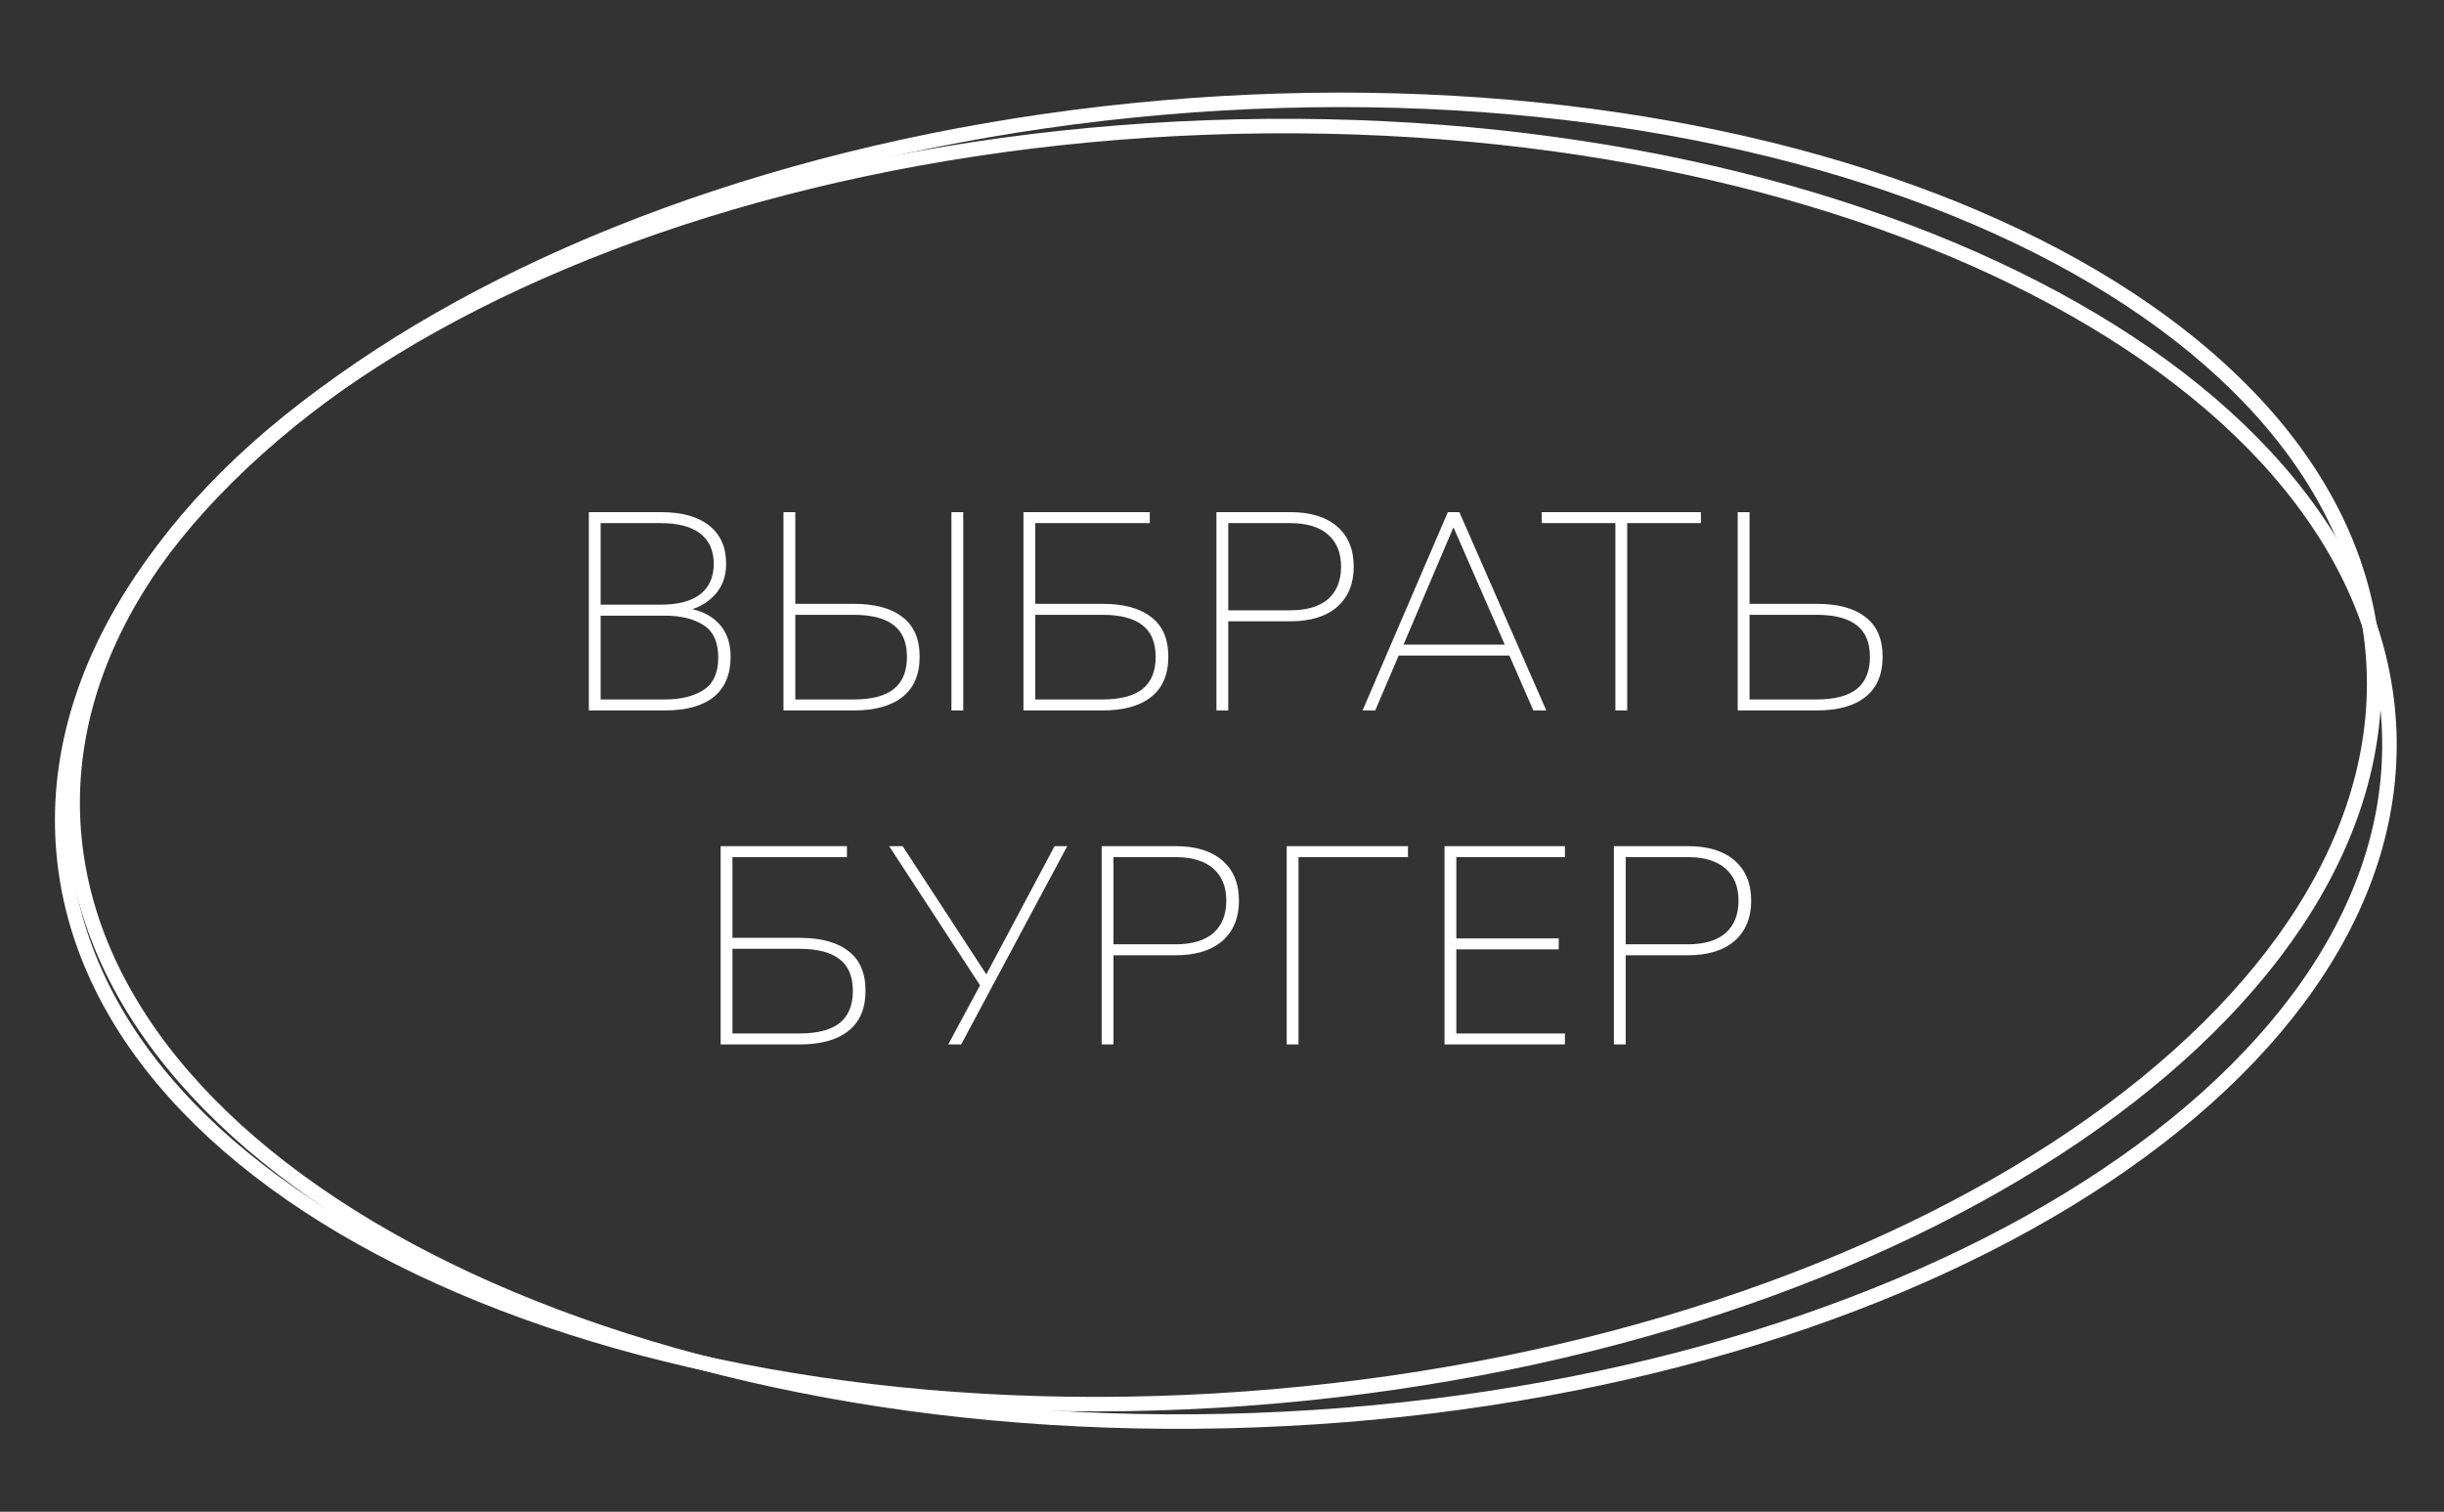 <svg width="278" height="172" viewBox="0 0 278 172" fill="none" xmlns="http://www.w3.org/2000/svg">
<rect x="0" y="0" width="278" height="172" fill="#333333" stroke="none"/>
<path d="M66.979 80.829V58.269H75.203C77.571 58.269 79.395 58.781 80.675 59.805C81.955 60.807 82.595 62.258 82.595 64.157C82.595 65.607 82.147 66.802 81.251 67.741C80.376 68.679 79.181 69.298 77.667 69.597V69.149C79.352 69.298 80.675 69.853 81.635 70.813C82.616 71.773 83.107 73.074 83.107 74.717C83.107 76.722 82.467 78.247 81.187 79.293C79.907 80.317 78.061 80.829 75.651 80.829H66.979ZM68.323 79.581H75.619C77.453 79.581 78.925 79.218 80.035 78.493C81.144 77.767 81.699 76.541 81.699 74.813C81.699 73.063 81.144 71.837 80.035 71.133C78.925 70.407 77.453 70.045 75.619 70.045H68.323V79.581ZM68.323 68.797H75.139C77.123 68.797 78.627 68.402 79.651 67.613C80.675 66.802 81.187 65.65 81.187 64.157C81.187 62.642 80.675 61.49 79.651 60.701C78.627 59.911 77.123 59.517 75.139 59.517H68.323V68.797ZM89.119 80.829V58.269H90.463V68.701H97.119C99.529 68.701 101.375 69.202 102.655 70.205C103.956 71.186 104.607 72.69 104.607 74.717C104.607 76.743 103.956 78.269 102.655 79.293C101.375 80.317 99.529 80.829 97.119 80.829H89.119ZM90.463 79.581H97.087C99.135 79.581 100.66 79.186 101.663 78.397C102.665 77.586 103.167 76.37 103.167 74.749C103.167 73.106 102.665 71.901 101.663 71.133C100.66 70.343 99.135 69.949 97.087 69.949H90.463V79.581ZM108.223 80.829V58.269H109.567V80.829H108.223ZM116.415 80.829V58.269H130.783V59.517H117.759V68.701H125.407C127.818 68.701 129.663 69.202 130.943 70.205C132.244 71.186 132.895 72.69 132.895 74.717C132.895 76.743 132.244 78.269 130.943 79.293C129.663 80.317 127.818 80.829 125.407 80.829H116.415ZM117.759 79.581H125.375C127.423 79.581 128.948 79.186 129.951 78.397C130.954 77.586 131.455 76.37 131.455 74.749C131.455 73.106 130.954 71.901 129.951 71.133C128.948 70.343 127.423 69.949 125.375 69.949H117.759V79.581ZM138.367 80.829V58.269H146.783C149.066 58.269 150.837 58.813 152.095 59.901C153.354 60.989 153.983 62.514 153.983 64.477C153.983 66.418 153.354 67.943 152.095 69.053C150.837 70.141 149.066 70.685 146.783 70.685H139.711V80.829H138.367ZM139.711 69.437H146.751C148.65 69.437 150.09 69.01 151.071 68.157C152.053 67.282 152.543 66.055 152.543 64.477C152.543 62.898 152.053 61.682 151.071 60.829C150.09 59.954 148.65 59.517 146.751 59.517H139.711V69.437ZM154.991 80.829L164.687 58.269H165.999L175.887 80.829H174.415L171.567 74.301L172.303 74.589H158.319L159.215 74.301L156.431 80.829H154.991ZM165.295 60.061L159.567 73.533L158.863 73.341H171.759L171.247 73.533L165.359 60.061H165.295ZM183.747 80.829V59.517H175.363V58.269H193.475V59.517H185.091V80.829H183.747ZM197.662 80.829V58.269H199.006V68.701H206.654C209.065 68.701 210.91 69.202 212.19 70.205C213.492 71.186 214.142 72.69 214.142 74.717C214.142 76.743 213.492 78.269 212.19 79.293C210.91 80.317 209.065 80.829 206.654 80.829H197.662ZM199.006 79.581H206.622C208.67 79.581 210.196 79.186 211.198 78.397C212.201 77.586 212.702 76.37 212.702 74.749C212.702 73.106 212.201 71.901 211.198 71.133C210.196 70.343 208.67 69.949 206.622 69.949H199.006V79.581ZM81.971 118.829V96.269H96.339V97.517H83.315V106.701H90.963C93.373 106.701 95.219 107.202 96.499 108.205C97.8 109.186 98.451 110.69 98.451 112.717C98.451 114.743 97.8 116.269 96.499 117.293C95.219 118.317 93.373 118.829 90.963 118.829H81.971ZM83.315 117.581H90.931C92.979 117.581 94.504 117.186 95.507 116.397C96.509 115.586 97.011 114.37 97.011 112.749C97.011 111.106 96.509 109.901 95.507 109.133C94.504 108.343 92.979 107.949 90.931 107.949H83.315V117.581ZM107.859 118.829L111.699 111.693L111.731 112.493L101.139 96.269H102.675L112.403 111.181H112.019L119.955 96.269H121.395L109.331 118.829H107.859ZM125.313 118.829V96.269H133.729C136.012 96.269 137.782 96.813 139.041 97.901C140.3 98.989 140.929 100.514 140.929 102.477C140.929 104.418 140.3 105.943 139.041 107.053C137.782 108.141 136.012 108.685 133.729 108.685H126.657V118.829H125.313ZM126.657 107.437H133.697C135.596 107.437 137.036 107.01 138.017 106.157C138.998 105.282 139.489 104.055 139.489 102.477C139.489 100.898 138.998 99.682 138.017 98.829C137.036 97.954 135.596 97.517 133.697 97.517H126.657V107.437ZM146.359 118.829V96.269H160.151V97.517H147.703V118.829H146.359ZM164.312 118.829V96.269H178.008V97.517H165.656V106.765H177.304V108.013H165.656V117.581H178.008V118.829H164.312ZM183.577 118.829V96.269H191.993C194.275 96.269 196.046 96.813 197.305 97.901C198.563 98.989 199.193 100.514 199.193 102.477C199.193 104.418 198.563 105.943 197.305 107.053C196.046 108.141 194.275 108.685 191.993 108.685H184.921V118.829H183.577ZM184.921 107.437H191.961C193.859 107.437 195.299 107.01 196.281 106.157C197.262 105.282 197.753 104.055 197.753 102.477C197.753 100.898 197.262 99.682 196.281 98.829C195.299 97.954 193.859 97.517 191.961 97.517H184.921V107.437Z" fill="white"/>
<path d="M7.228 96.907C8.96 116.95 25.033 134.012 49.985 145.305C74.909 156.587 108.52 162.018 144.9 158.874C181.28 155.73 213.461 144.614 236.081 129.224C258.725 113.817 271.633 94.251 269.901 74.209C268.169 54.166 252.096 37.104 227.144 25.811C202.22 14.529 168.609 9.098 132.229 12.242C95.849 15.386 63.668 26.502 41.048 41.892C18.404 57.299 5.496 76.865 7.228 96.907Z" stroke="white" stroke-width="1.649"/>
<path d="M8.292 92.858C9.027 112.962 24.234 130.8 48.594 143.318C72.928 155.823 106.228 162.915 142.719 161.581C179.211 160.246 211.904 150.74 235.259 136.492C258.64 122.229 272.503 103.327 271.768 83.223C271.033 63.119 255.826 45.281 231.466 32.763C207.132 20.259 173.833 13.166 137.341 14.5C100.849 15.835 68.157 25.341 44.801 39.589C21.42 53.852 7.557 72.754 8.292 92.858Z" stroke="white" stroke-width="1.649"/>
</svg>
